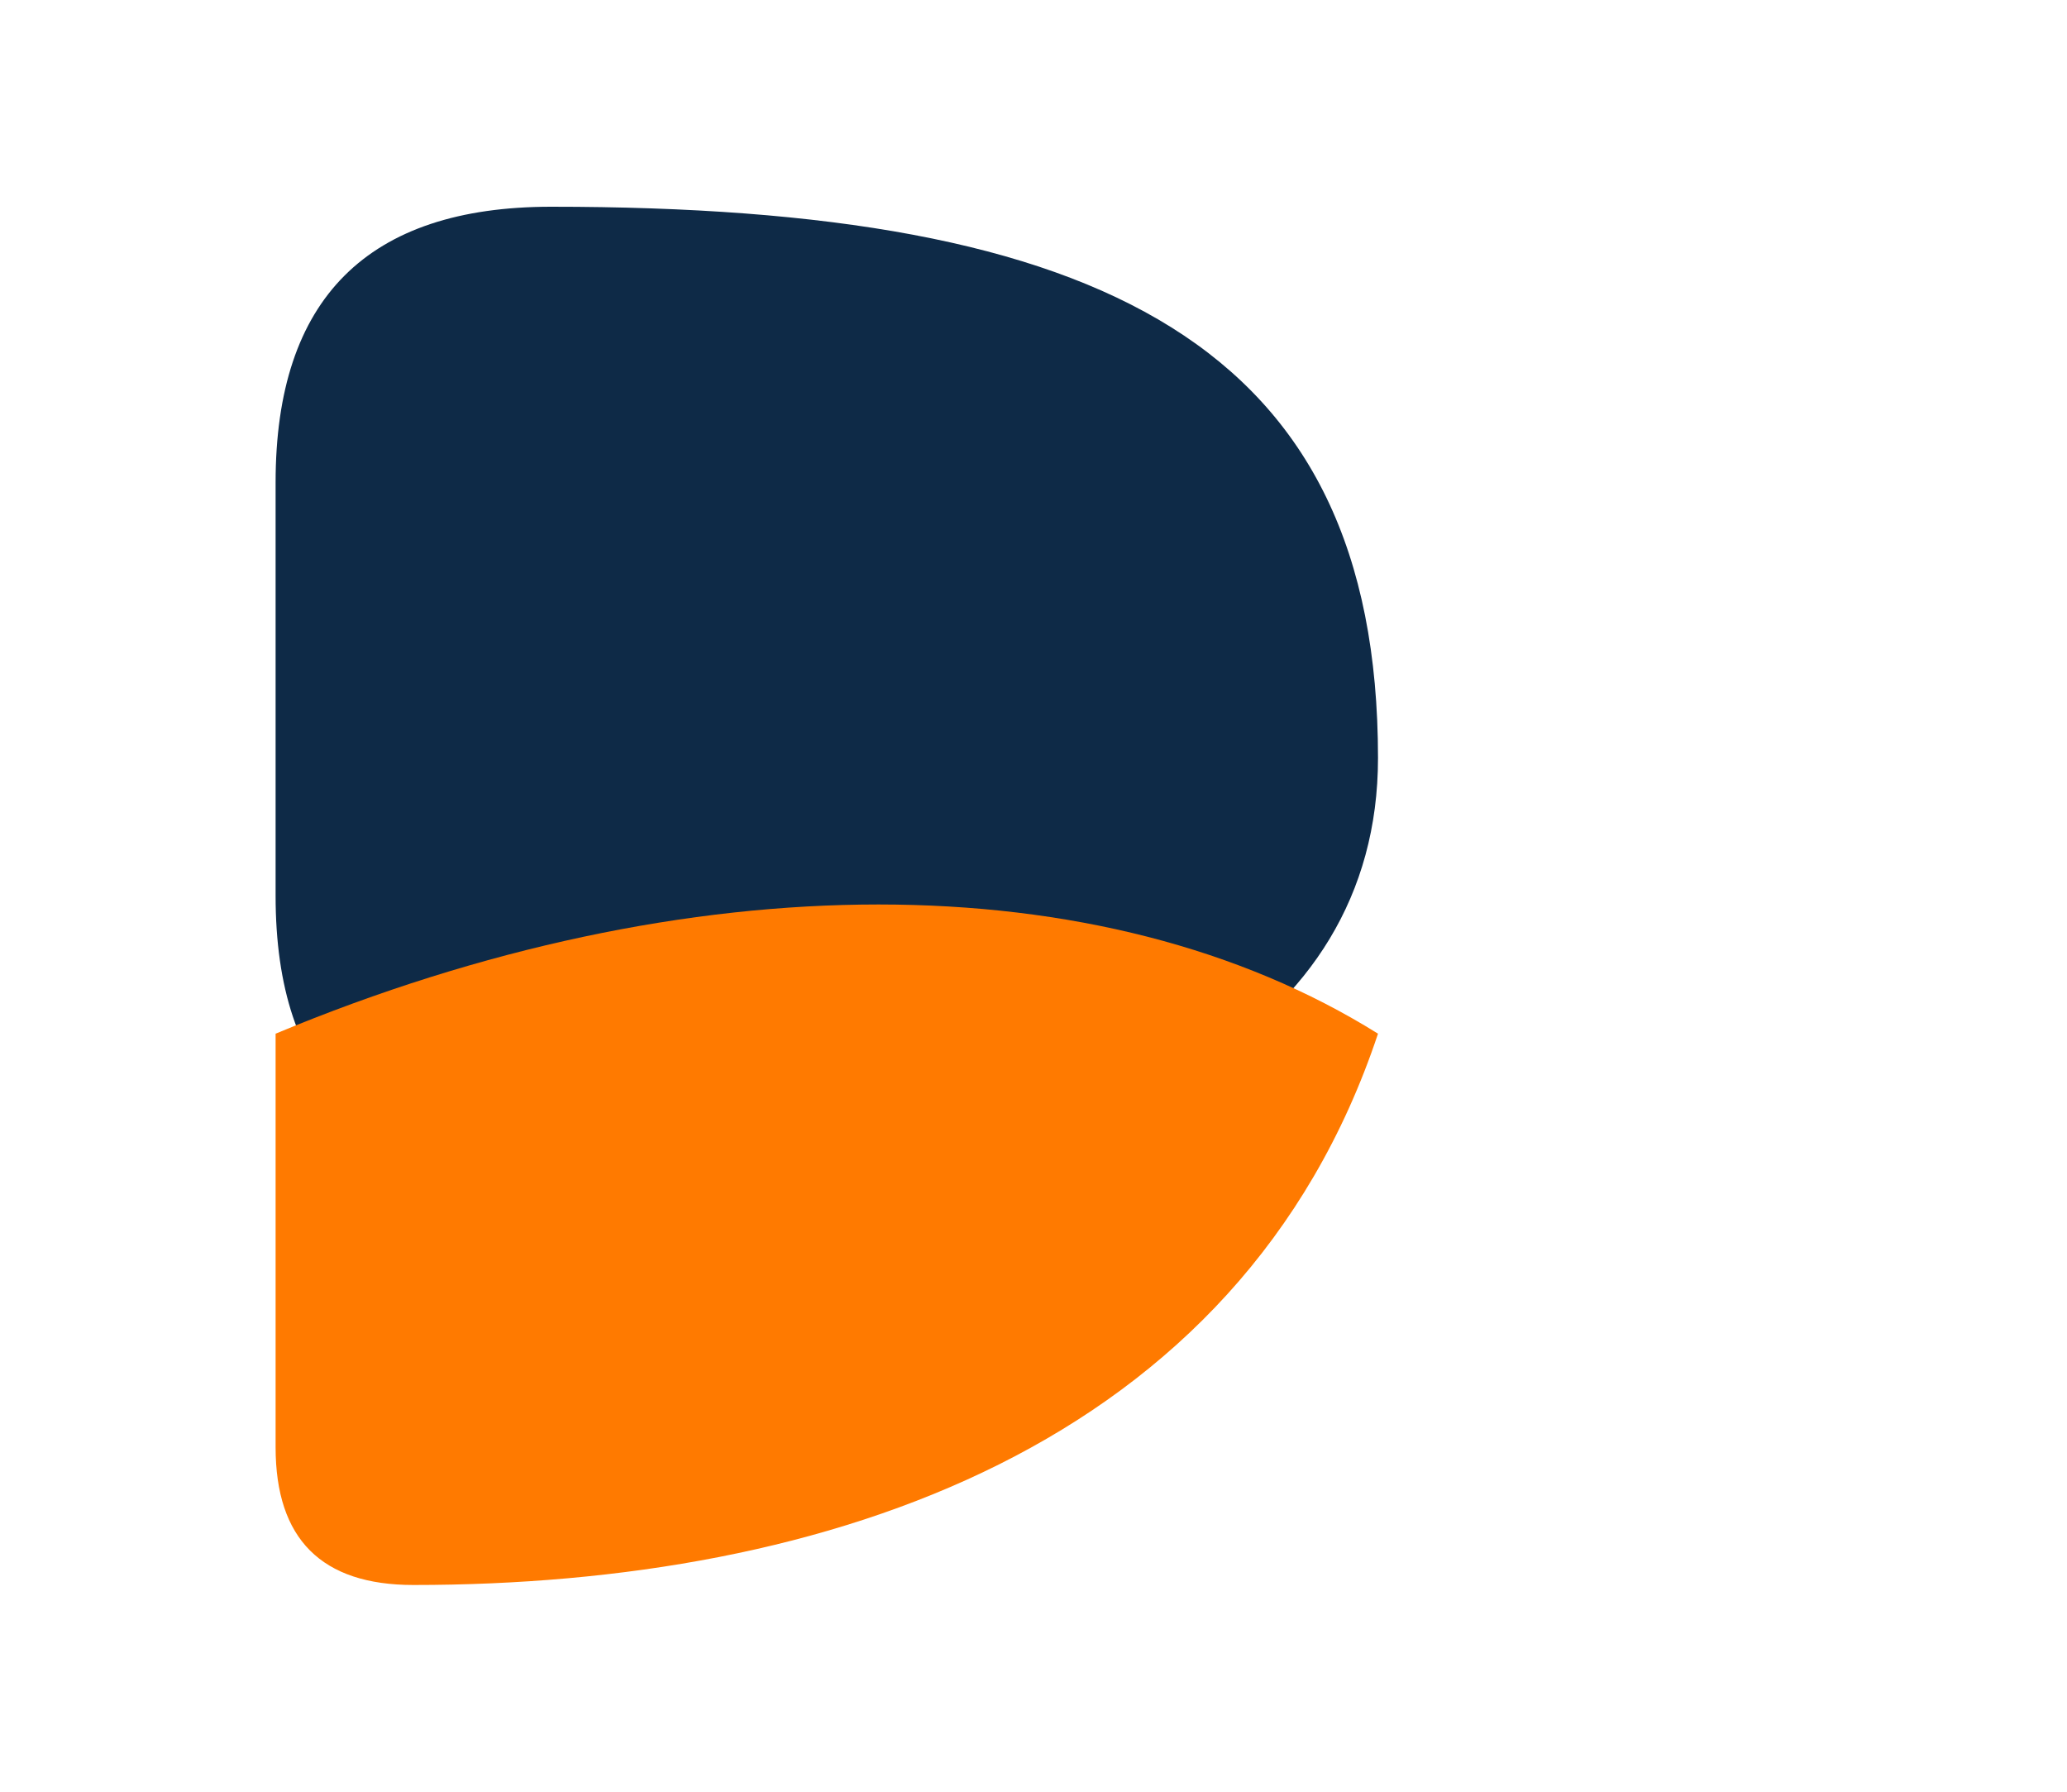 <?xml version="1.0" encoding="UTF-8" standalone="no"?>
<svg xmlns="http://www.w3.org/2000/svg" width="300" height="260" viewBox="0 0 300 260" role="img" aria-labelledby="title desc">
  <title id="title">BetFusionTwo logo icon</title>
  <desc id="desc">Stylized B icon without text.</desc>
  <defs>
    <filter id="softShadow" x="-20%" y="-20%" width="140%" height="140%">
      <feDropShadow dx="0" dy="8" stdDeviation="10" flood-opacity="0.18"/>
    </filter>
  </defs>
  
  <!-- Icon group -->
  <g transform="translate(40,30)" filter="url(#softShadow)">
    <!-- Top navy curve -->
    <path d="M40,0 
             C120,0 160,20 160,80 
             C160,120 120,140 70,140 
             L40,140 
             Q0,140 0,100 
             L0,40 
             Q0,0 40,0 Z" 
          fill="#0E2A47"/>
          
    <!-- Bottom orange swoosh -->
    <path d="M0,120 
             C60,95 120,95 160,120 
             C140,180 80,200 20,200 
             Q0,200 0,180 Z" 
          fill="#FF7A00"/>
  </g>
</svg>
